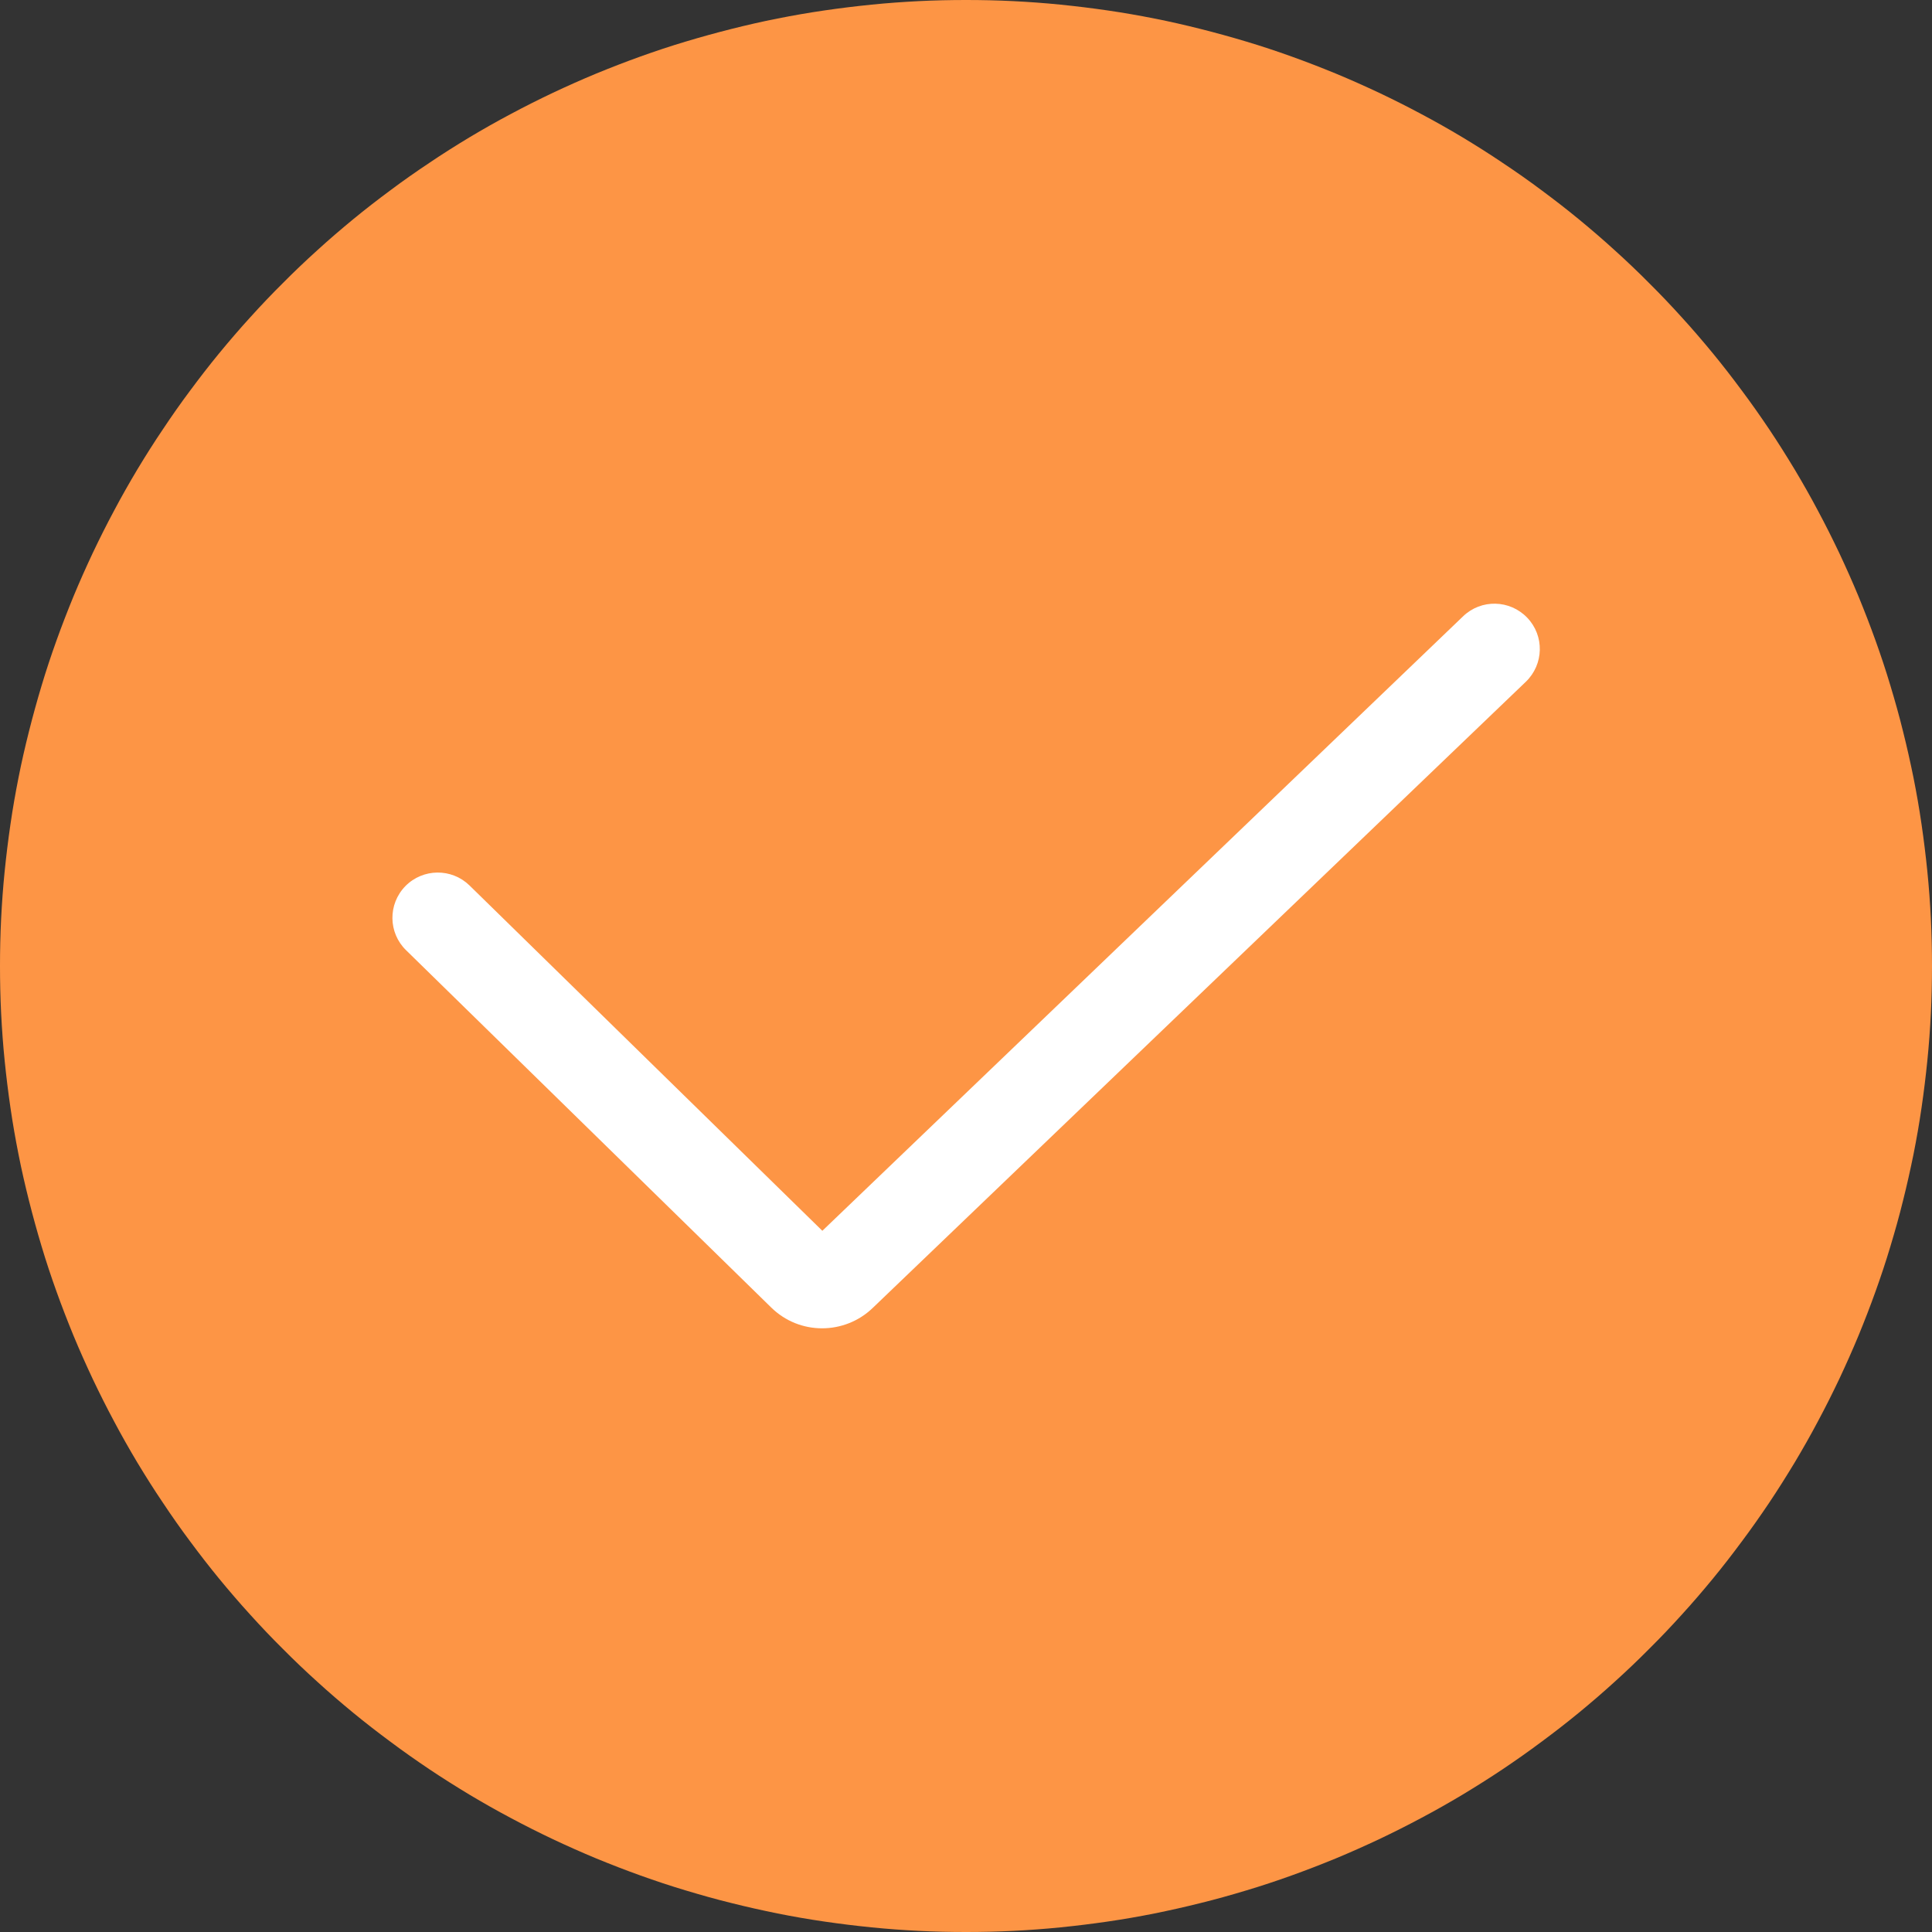 <svg viewBox="0 0 17 17" xmlns="http://www.w3.org/2000/svg" xmlns:xlink="http://www.w3.org/1999/xlink" width="17" height="17" fill="none" customFrame="#000000">
	<rect x="0" y="0" width="17" height="17" fill="#333333" stroke="none"/>
	<g id="组合 294">
		<path id="path" d="M0 8.5C1.98423e-08 8.639 0.003 8.778 0.01 8.917C0.017 9.056 0.027 9.195 0.041 9.333C0.055 9.472 0.072 9.61 0.092 9.747C0.112 9.885 0.136 10.022 0.163 10.158C0.19 10.295 0.221 10.43 0.255 10.565C0.289 10.7 0.326 10.834 0.366 10.967C0.406 11.101 0.45 11.233 0.497 11.364C0.544 11.495 0.594 11.624 0.647 11.753C0.7 11.881 0.757 12.008 0.816 12.134C0.876 12.26 0.938 12.384 1.004 12.507C1.069 12.63 1.138 12.751 1.209 12.87C1.281 12.989 1.355 13.107 1.433 13.222C1.51 13.338 1.59 13.452 1.673 13.563C1.756 13.675 1.841 13.785 1.929 13.892C2.018 14 2.108 14.105 2.202 14.208C2.295 14.311 2.391 14.412 2.49 14.51C2.588 14.609 2.689 14.705 2.792 14.798C2.895 14.892 3 14.982 3.108 15.071C3.215 15.159 3.325 15.244 3.437 15.327C3.548 15.41 3.662 15.49 3.778 15.568C3.893 15.645 4.011 15.719 4.13 15.791C4.249 15.862 4.37 15.931 4.493 15.996C4.616 16.062 4.74 16.124 4.866 16.184C4.992 16.243 5.119 16.3 5.247 16.353C5.376 16.406 5.505 16.456 5.636 16.503C5.767 16.55 5.899 16.594 6.033 16.634C6.166 16.674 6.3 16.712 6.435 16.745C6.57 16.779 6.705 16.809 6.842 16.837C6.978 16.864 7.115 16.888 7.253 16.908C7.39 16.928 7.528 16.945 7.667 16.959C7.805 16.973 7.944 16.983 8.083 16.99C8.222 16.997 8.361 17 8.5 17C8.639 17 8.778 16.997 8.917 16.99C9.056 16.983 9.195 16.973 9.333 16.959C9.472 16.945 9.61 16.928 9.747 16.908C9.885 16.888 10.022 16.864 10.158 16.837C10.295 16.809 10.43 16.779 10.565 16.745C10.7 16.712 10.834 16.674 10.967 16.634C11.101 16.594 11.233 16.55 11.364 16.503C11.495 16.456 11.624 16.406 11.753 16.353C11.881 16.3 12.008 16.243 12.134 16.184C12.26 16.124 12.384 16.062 12.507 15.996C12.63 15.931 12.751 15.862 12.87 15.791C12.989 15.719 13.107 15.645 13.222 15.568C13.338 15.49 13.452 15.41 13.563 15.327C13.675 15.244 13.785 15.159 13.892 15.071C14 14.982 14.105 14.892 14.208 14.798C14.311 14.705 14.412 14.609 14.51 14.51C14.609 14.412 14.705 14.311 14.798 14.208C14.892 14.105 14.982 14 15.071 13.892C15.159 13.785 15.244 13.675 15.327 13.563C15.41 13.452 15.49 13.338 15.568 13.222C15.645 13.107 15.719 12.989 15.791 12.87C15.862 12.751 15.931 12.63 15.996 12.507C16.062 12.384 16.124 12.26 16.184 12.134C16.243 12.008 16.3 11.881 16.353 11.753C16.406 11.624 16.456 11.495 16.503 11.364C16.55 11.233 16.594 11.101 16.634 10.967C16.674 10.834 16.712 10.7 16.745 10.565C16.779 10.43 16.809 10.295 16.837 10.158C16.864 10.022 16.888 9.885 16.908 9.747C16.928 9.61 16.945 9.472 16.959 9.333C16.973 9.195 16.983 9.056 16.99 8.917C16.997 8.778 17 8.639 17 8.5C17 8.361 16.997 8.222 16.99 8.083C16.983 7.944 16.973 7.805 16.959 7.667C16.945 7.528 16.928 7.39 16.908 7.253C16.888 7.115 16.864 6.978 16.837 6.842C16.809 6.705 16.779 6.57 16.745 6.435C16.712 6.3 16.674 6.166 16.634 6.033C16.594 5.899 16.55 5.767 16.503 5.636C16.456 5.505 16.406 5.376 16.353 5.247C16.3 5.119 16.243 4.992 16.184 4.866C16.124 4.74 16.062 4.616 15.996 4.493C15.931 4.37 15.862 4.249 15.791 4.13C15.719 4.011 15.645 3.893 15.568 3.778C15.49 3.662 15.41 3.548 15.327 3.437C15.244 3.325 15.159 3.215 15.071 3.108C14.982 3 14.892 2.895 14.798 2.792C14.705 2.689 14.609 2.588 14.51 2.49C14.412 2.391 14.311 2.295 14.208 2.202C14.105 2.108 14 2.018 13.892 1.929C13.785 1.841 13.675 1.756 13.563 1.673C13.452 1.59 13.338 1.51 13.222 1.433C13.107 1.355 12.989 1.281 12.87 1.209C12.751 1.138 12.63 1.069 12.507 1.004C12.384 0.938 12.26 0.876 12.134 0.816C12.008 0.757 11.881 0.7 11.753 0.647C11.624 0.594 11.495 0.544 11.364 0.497C11.233 0.45 11.101 0.406 10.967 0.366C10.834 0.326 10.7 0.289 10.565 0.255C10.43 0.221 10.295 0.19 10.158 0.163C10.022 0.136 9.885 0.112 9.747 0.092C9.61 0.072 9.472 0.055 9.333 0.041C9.195 0.027 9.056 0.017 8.917 0.01C8.778 0.003 8.639 0 8.5 0C8.361 0 8.222 0.003 8.083 0.01C7.944 0.017 7.805 0.027 7.667 0.041C7.528 0.055 7.39 0.072 7.253 0.092C7.115 0.112 6.978 0.136 6.842 0.163C6.705 0.19 6.57 0.221 6.435 0.255C6.3 0.289 6.166 0.326 6.033 0.366C5.899 0.406 5.767 0.45 5.636 0.497C5.505 0.544 5.376 0.594 5.247 0.647C5.119 0.7 4.992 0.757 4.866 0.816C4.74 0.876 4.616 0.938 4.493 1.004C4.37 1.069 4.249 1.138 4.13 1.209C4.011 1.281 3.893 1.355 3.778 1.433C3.662 1.51 3.548 1.59 3.437 1.673C3.325 1.756 3.215 1.841 3.108 1.929C3 2.018 2.895 2.108 2.792 2.202C2.689 2.295 2.588 2.391 2.49 2.49C2.391 2.588 2.295 2.689 2.202 2.792C2.108 2.895 2.018 3 1.929 3.108C1.841 3.215 1.756 3.325 1.673 3.437C1.59 3.548 1.51 3.662 1.433 3.778C1.355 3.893 1.281 4.011 1.209 4.13C1.138 4.249 1.069 4.37 1.004 4.493C0.938 4.616 0.876 4.74 0.816 4.866C0.757 4.992 0.7 5.119 0.647 5.247C0.594 5.376 0.544 5.505 0.497 5.636C0.45 5.767 0.406 5.899 0.366 6.033C0.326 6.166 0.289 6.3 0.255 6.435C0.221 6.57 0.19 6.705 0.163 6.842C0.136 6.978 0.112 7.115 0.092 7.253C0.072 7.39 0.055 7.528 0.041 7.667C0.027 7.805 0.017 7.944 0.01 8.083C0.003 8.222 9.9211e-09 8.361 0 8.5Z" fill="rgb(253,149,69)" fill-rule="nonzero" />
		<path id="path" d="M7.234 11.688C7.071 11.688 6.91 11.627 6.785 11.504L3.573 8.361C3.416 8.208 3.412 7.956 3.567 7.797C3.722 7.64 3.974 7.638 4.131 7.791L7.236 10.83L12.874 5.423C13.033 5.27 13.285 5.276 13.438 5.435C13.591 5.594 13.585 5.846 13.426 5.999L7.679 11.509C7.554 11.629 7.393 11.688 7.234 11.688Z" fill="rgb(255,255,255)" fill-rule="nonzero" />
	</g>
</svg>
